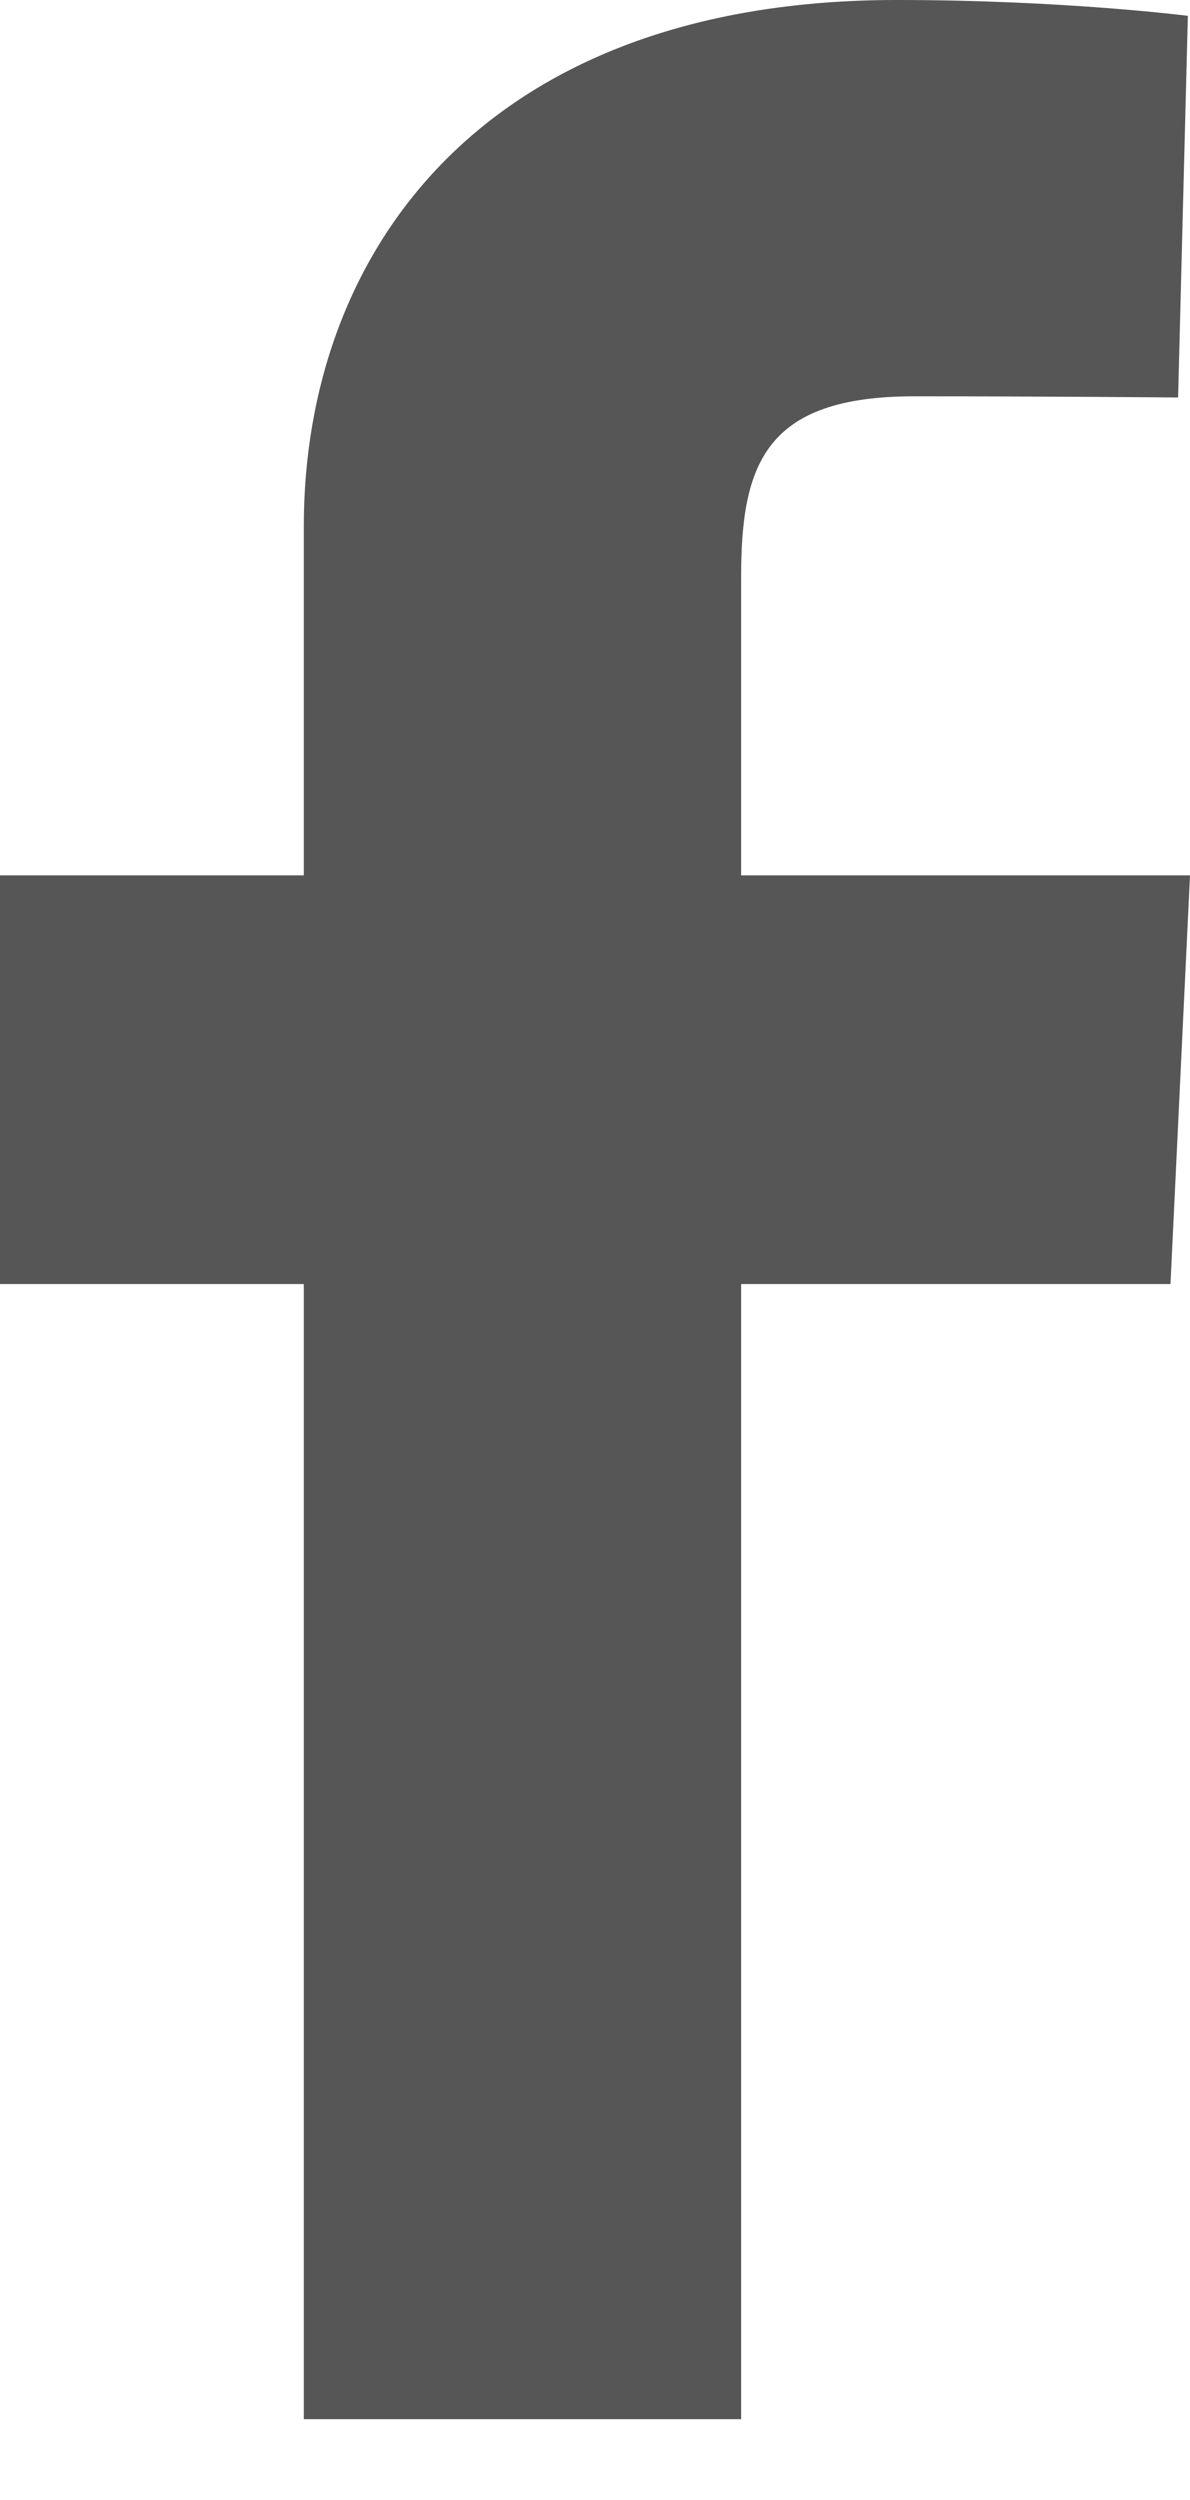 <?xml version="1.0" encoding="UTF-8"?> <svg xmlns="http://www.w3.org/2000/svg" width="10" height="21" viewBox="0 0 10 21" fill="none"> <path opacity="0.8" d="M2.553 20.321V10.786H0V7.353H2.553V4.42C2.553 2.116 4.061 0 7.535 0C8.942 0 9.982 0.133 9.982 0.133L9.9 3.339C9.9 3.339 8.839 3.329 7.682 3.329C6.429 3.329 6.228 3.899 6.228 4.846V7.353H10L9.836 10.786H6.228V20.321H2.553Z" fill="#2D2C2C"></path> </svg> 